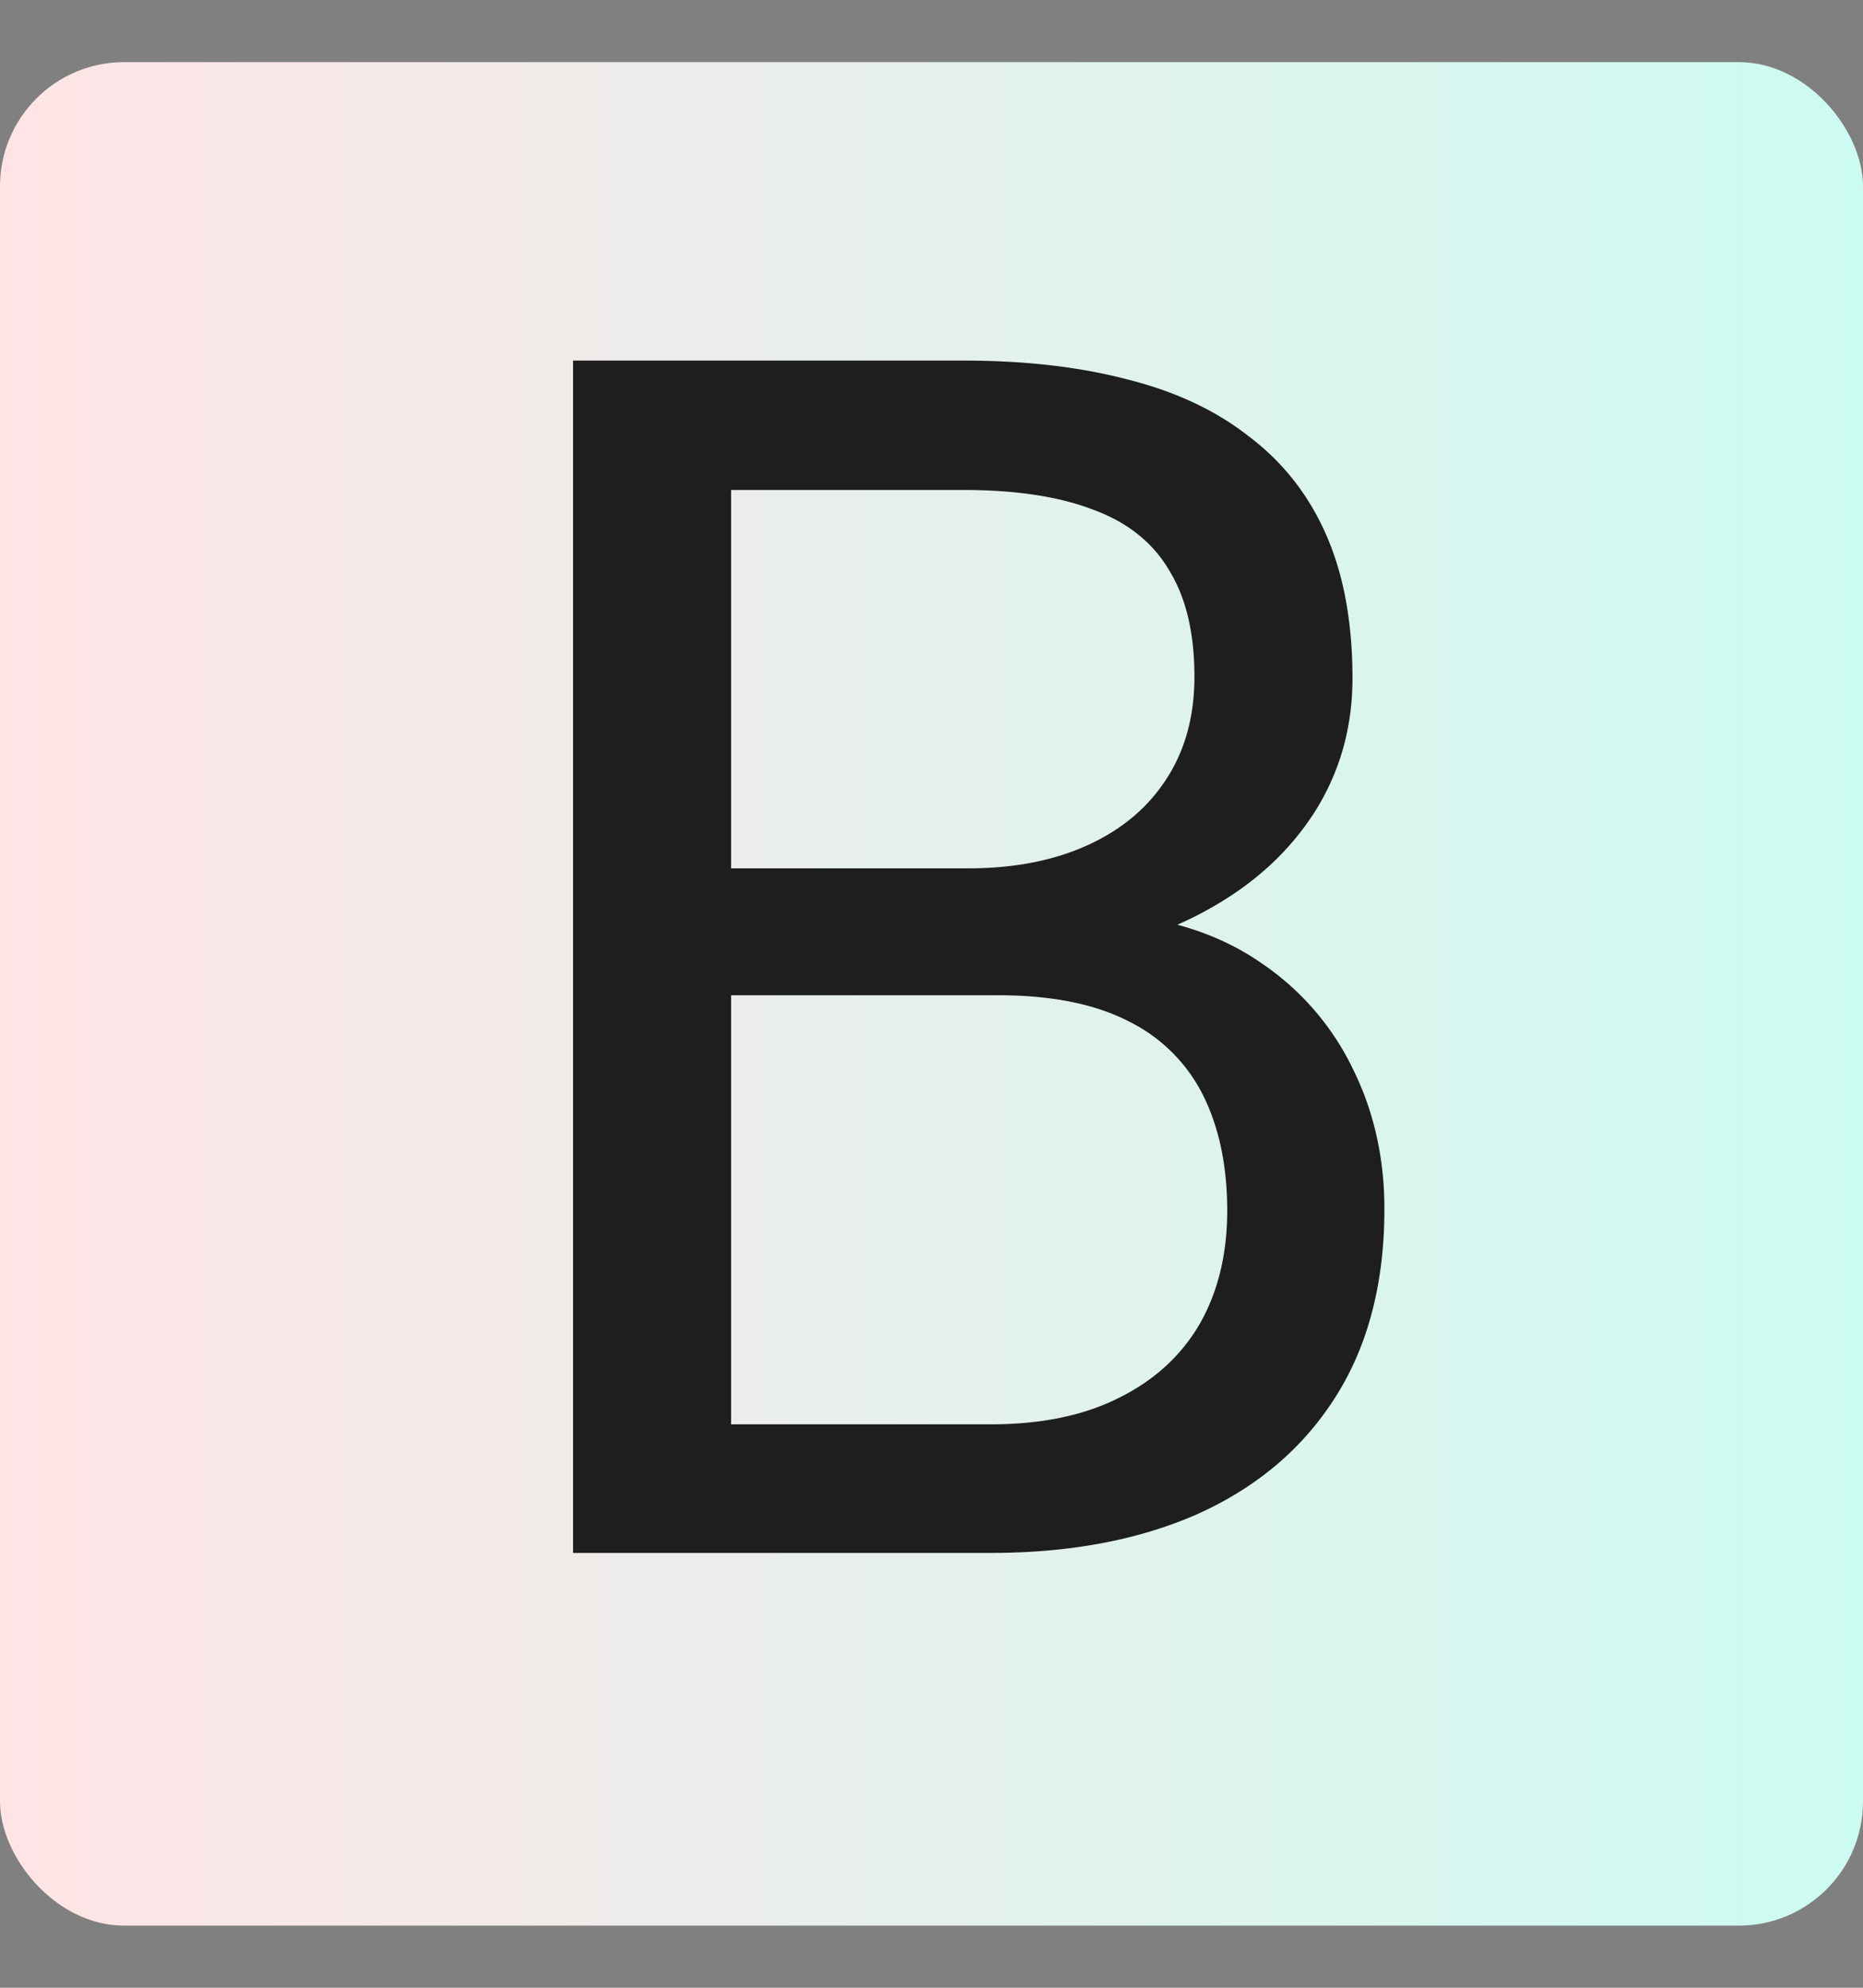 <svg xmlns="http://www.w3.org/2000/svg" width="30" height="32" fill="none"><rect width="100%" height="100%" fill="#808080" stroke="none"/><rect width="30" height="30" y="1" fill="url(#a)" rx="2"/><path fill="#1E1E1E" d="M16.07 16.022h-4.864l-.027-2.043h4.417c.73 0 1.366-.123 1.911-.37.545-.246.967-.597 1.266-1.054.308-.466.461-1.02.461-1.661 0-.704-.136-1.275-.408-1.714-.264-.449-.673-.774-1.226-.976-.545-.21-1.24-.316-2.083-.316h-3.744V25H9.228V5.805h6.289c.984 0 1.863.1 2.636.303.774.193 1.428.5 1.965.923.545.413.958.94 1.239 1.582.281.641.422 1.41.422 2.307 0 .79-.202 1.507-.607 2.149-.404.633-.966 1.151-1.687 1.555-.712.405-1.547.664-2.505.778l-.91.62ZM15.952 25h-5.748l1.437-2.07h4.31c.81 0 1.495-.14 2.057-.422.572-.28 1.007-.677 1.306-1.186.298-.519.448-1.13.448-1.833 0-.712-.128-1.327-.383-1.845a2.643 2.643 0 0 0-1.2-1.2c-.544-.281-1.247-.422-2.109-.422h-3.625l.026-2.043h4.957l.54.738c.924.079 1.706.343 2.347.79a4.3 4.3 0 0 1 1.464 1.688c.343.686.514 1.442.514 2.268 0 1.195-.264 2.206-.791 3.032-.519.817-1.252 1.441-2.202 1.872-.949.422-2.065.633-3.348.633Z"/><defs><linearGradient id="a" x1="0" x2="30" y1="16" y2="16" gradientUnits="userSpaceOnUse"><stop stop-color="#FFE4E6"/><stop offset="1" stop-color="#CCFBF1"/></linearGradient></defs></svg>